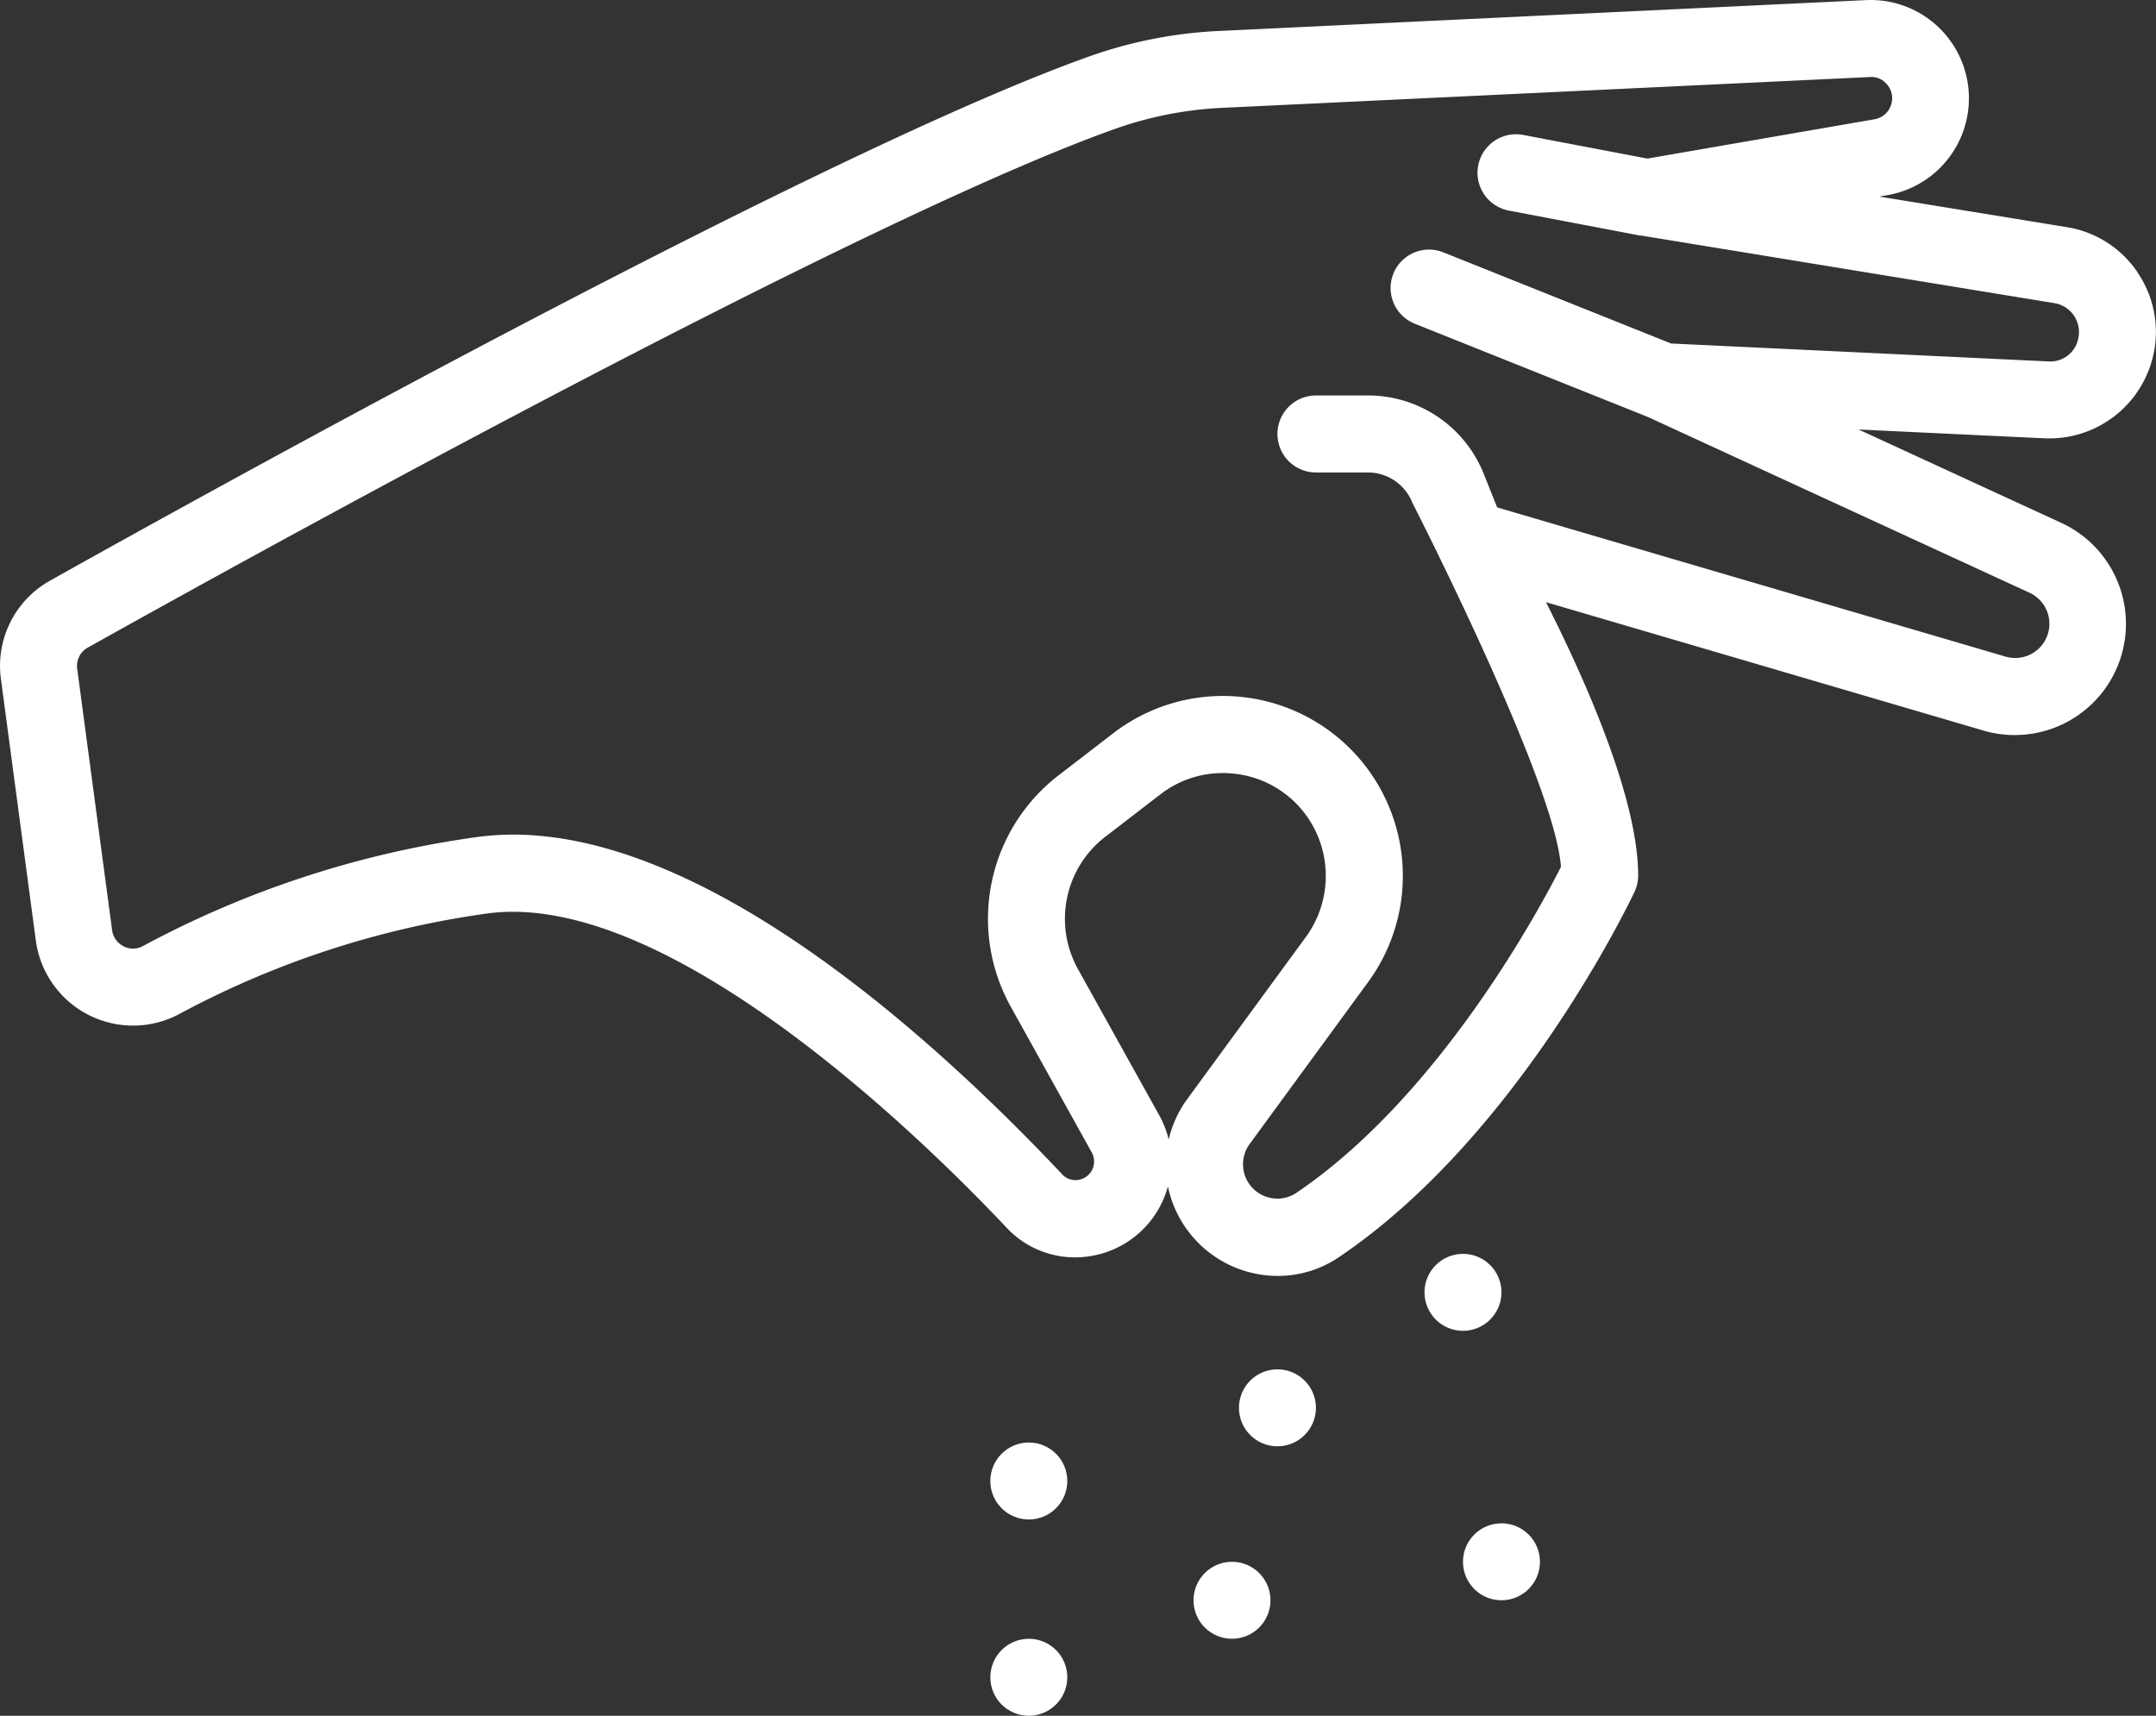 <?xml version="1.0" encoding="UTF-8"?>
<svg xmlns="http://www.w3.org/2000/svg" id="ico-sabor" width="61.844" height="49.222" viewBox="0 0 61.844 49.222">
  <rect x="0" y="0" width="61.844" height="49.222" fill="#333333" stroke="none"/>
  <path id="Caminho_13526" data-name="Caminho 13526" d="M65.306,17.514a3.021,3.021,0,0,0-2.024-1.284l-5.377-.877.237-.041a2.82,2.82,0,0,0-.614-5.595L39.012,10.6a12.923,12.923,0,0,0-3.675.7c-7.473,2.632-24.776,12.2-29.9,15.07a2.8,2.8,0,0,0-1.411,2.828l1,7.491a2.814,2.814,0,0,0,4.143,2.1,26.213,26.213,0,0,1,8.77-2.864c5.264-.756,12.755,6.694,14.926,9a2.681,2.681,0,0,0,2.207.849A2.753,2.753,0,0,0,37.5,43.749a3.221,3.221,0,0,0,3.147,2.568,3.125,3.125,0,0,0,1.748-.531c5.133-3.455,8.354-10.2,8.488-10.485a1.106,1.106,0,0,0,.106-.471c0-2.192-1.493-5.566-2.644-7.841L60.9,30.674a3.19,3.19,0,0,0,2.233-5.957l-5.822-2.682,5.33.253a3.059,3.059,0,0,0,3.133-2.425,3.021,3.021,0,0,0-.472-2.349ZM38.061,41.235a3.205,3.205,0,0,0-.539,1.169,2.758,2.758,0,0,0-.273-.7L34.912,37.5a2.97,2.97,0,0,1,.781-3.773l1.588-1.222a2.913,2.913,0,0,1,1.789-.614,3.017,3.017,0,0,1,.508.043,2.922,2.922,0,0,1,1.977,1.3,2.968,2.968,0,0,1-.093,3.353l-3.4,4.647ZM63.615,19.412a.815.815,0,0,1-.865.67l-10.816-.514L45.4,16.953A1.1,1.1,0,0,0,44.58,19l6.686,2.675,10.948,5.043a.981.981,0,0,1-.688,1.832l-14.582-4.28-.382-.956a3.571,3.571,0,0,0-3.331-2.255H41.747a1.1,1.1,0,1,0,0,2.209h1.484a1.371,1.371,0,0,1,1.28.866s4.1,8.013,4.263,10.45c-.6,1.181-3.487,6.589-7.61,9.364a.985.985,0,0,1-1.321-1.413l3.4-4.647a5.161,5.161,0,0,0-7.311-7.139l-1.587,1.222a5.193,5.193,0,0,0-1.365,6.6l2.337,4.207a.534.534,0,0,1-.425.789.513.513,0,0,1-.422-.162c-3.751-3.982-10.922-10.541-16.853-9.669A28.423,28.423,0,0,0,8.106,36.85a.589.589,0,0,1-.563.011.609.609,0,0,1-.329-.467l-1-7.491a.6.6,0,0,1,.3-.609h0c3.62-2.026,22.062-12.274,29.556-14.913a10.7,10.7,0,0,1,3.046-.576l18.516-.881a.573.573,0,0,1,.5.218.6.6,0,0,1,.127.527.609.609,0,0,1-.492.467l-6.514,1.127-3.561-.678a1.1,1.1,0,0,0-.413,2.17l3.758.715.018,0,.01,0L62.927,18.41a.84.84,0,0,1,.689,1Z" transform="translate(-3.999 -9.714)" fill="#fff"></path>
  <circle id="Elipse_249" data-name="Elipse 249" cx="1.104" cy="1.104" r="1.104" transform="translate(28.407 41.382)" fill="#fff"></circle>
  <circle id="Elipse_250" data-name="Elipse 250" cx="1.104" cy="1.104" r="1.104" transform="translate(35.539 39.283)" fill="#fff"></circle>
  <circle id="Elipse_251" data-name="Elipse 251" cx="1.104" cy="1.104" r="1.104" transform="translate(40.861 35.97)" fill="#fff"></circle>
  <circle id="Elipse_252" data-name="Elipse 252" cx="1.104" cy="1.104" r="1.104" transform="translate(34.235 44.804)" fill="#fff"></circle>
  <circle id="Elipse_253" data-name="Elipse 253" cx="1.104" cy="1.104" r="1.104" transform="translate(28.407 47.013)" fill="#fff"></circle>
  <circle id="Elipse_254" data-name="Elipse 254" cx="1.104" cy="1.104" r="1.104" transform="translate(41.965 43.7)" fill="#fff"></circle>
</svg>
